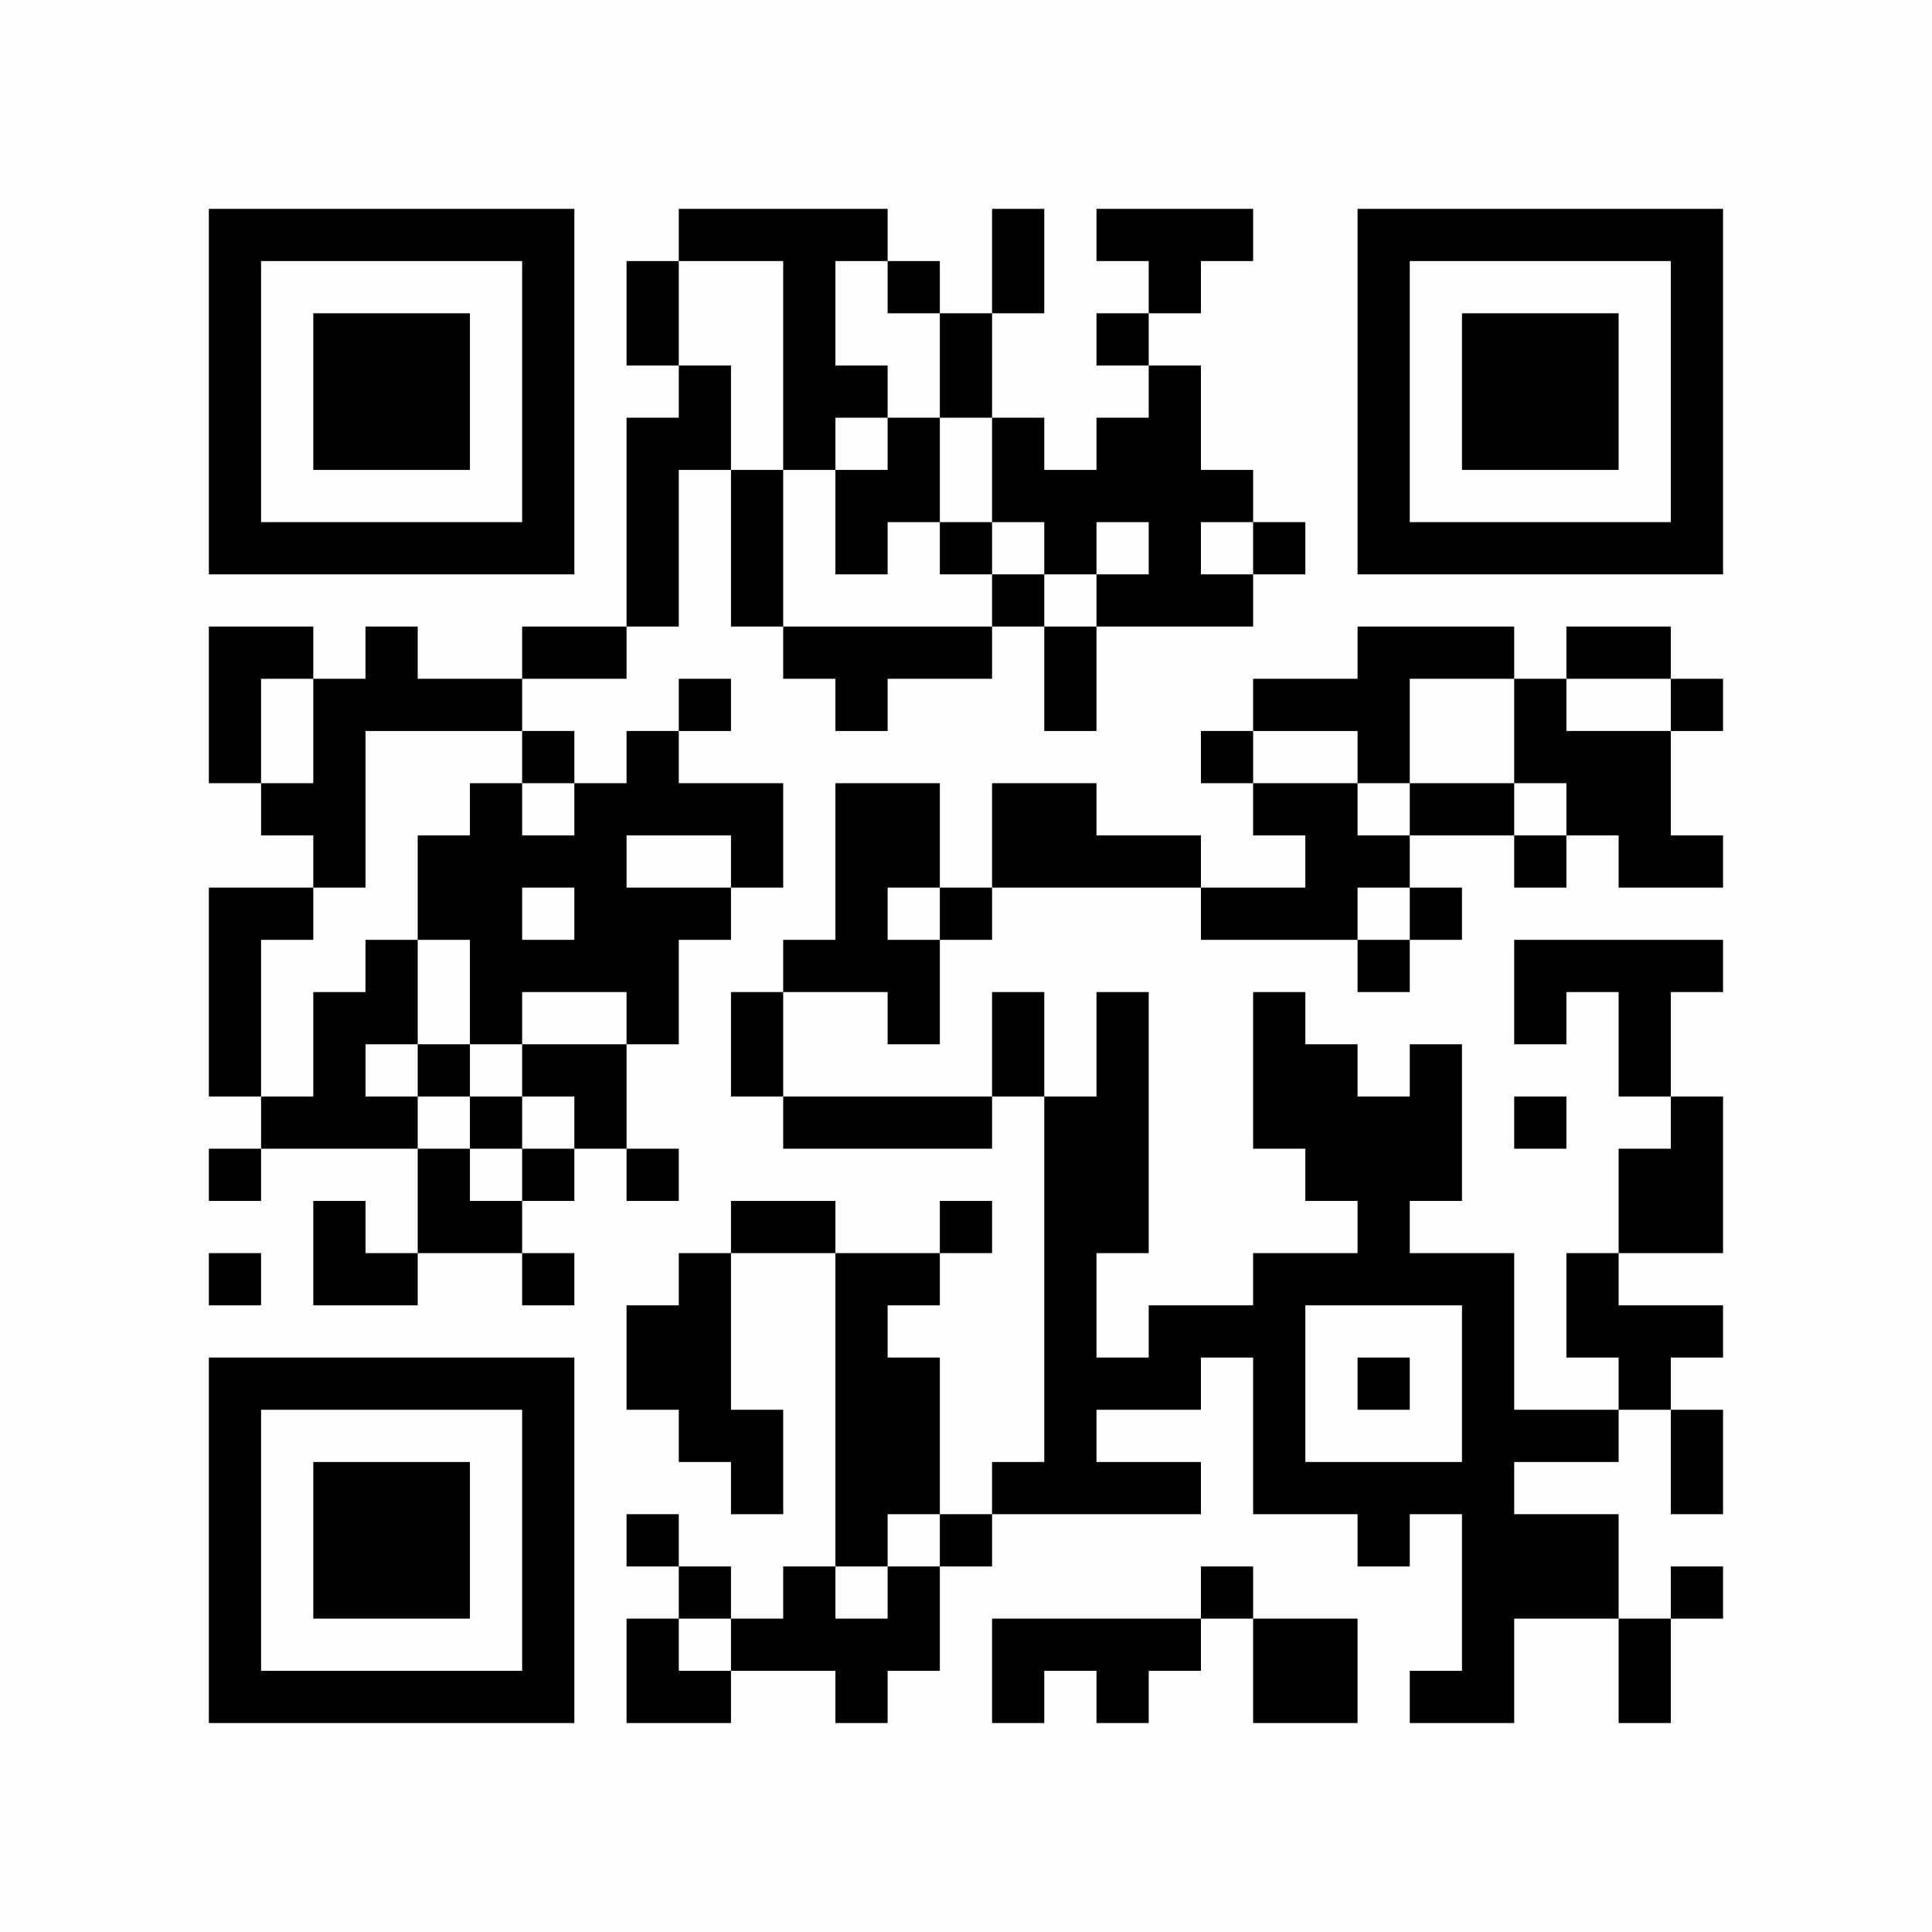 <?xml version="1.0" encoding="UTF-8"?>
<svg xmlns="http://www.w3.org/2000/svg" version="1.1" width="350" height="350" viewBox="0 0 350 350"><rect x="0" y="0" width="350" height="350" fill="#fefefe"/><g transform="scale(9.459)"><g transform="translate(4.000,4.000)"><path fill-rule="evenodd" d="M9 0L9 1L8 1L8 3L9 3L9 4L8 4L8 8L6 8L6 9L4 9L4 8L3 8L3 9L2 9L2 8L0 8L0 11L1 11L1 12L2 12L2 13L0 13L0 17L1 17L1 18L0 18L0 19L1 19L1 18L4 18L4 20L3 20L3 19L2 19L2 21L4 21L4 20L6 20L6 21L7 21L7 20L6 20L6 19L7 19L7 18L8 18L8 19L9 19L9 18L8 18L8 16L9 16L9 14L10 14L10 13L11 13L11 11L9 11L9 10L10 10L10 9L9 9L9 10L8 10L8 11L7 11L7 10L6 10L6 9L8 9L8 8L9 8L9 5L10 5L10 8L11 8L11 9L12 9L12 10L13 10L13 9L15 9L15 8L16 8L16 10L17 10L17 8L20 8L20 7L21 7L21 6L20 6L20 5L19 5L19 3L18 3L18 2L19 2L19 1L20 1L20 0L17 0L17 1L18 1L18 2L17 2L17 3L18 3L18 4L17 4L17 5L16 5L16 4L15 4L15 2L16 2L16 0L15 0L15 2L14 2L14 1L13 1L13 0ZM9 1L9 3L10 3L10 5L11 5L11 8L15 8L15 7L16 7L16 8L17 8L17 7L18 7L18 6L17 6L17 7L16 7L16 6L15 6L15 4L14 4L14 2L13 2L13 1L12 1L12 3L13 3L13 4L12 4L12 5L11 5L11 1ZM13 4L13 5L12 5L12 7L13 7L13 6L14 6L14 7L15 7L15 6L14 6L14 4ZM19 6L19 7L20 7L20 6ZM22 8L22 9L20 9L20 10L19 10L19 11L20 11L20 12L21 12L21 13L19 13L19 12L17 12L17 11L15 11L15 13L14 13L14 11L12 11L12 14L11 14L11 15L10 15L10 17L11 17L11 18L15 18L15 17L16 17L16 24L15 24L15 25L14 25L14 22L13 22L13 21L14 21L14 20L15 20L15 19L14 19L14 20L12 20L12 19L10 19L10 20L9 20L9 21L8 21L8 23L9 23L9 24L10 24L10 25L11 25L11 23L10 23L10 20L12 20L12 26L11 26L11 27L10 27L10 26L9 26L9 25L8 25L8 26L9 26L9 27L8 27L8 29L10 29L10 28L12 28L12 29L13 29L13 28L14 28L14 26L15 26L15 25L19 25L19 24L17 24L17 23L19 23L19 22L20 22L20 25L22 25L22 26L23 26L23 25L24 25L24 28L23 28L23 29L25 29L25 27L27 27L27 29L28 29L28 27L29 27L29 26L28 26L28 27L27 27L27 25L25 25L25 24L27 24L27 23L28 23L28 25L29 25L29 23L28 23L28 22L29 22L29 21L27 21L27 20L29 20L29 17L28 17L28 15L29 15L29 14L25 14L25 16L26 16L26 15L27 15L27 17L28 17L28 18L27 18L27 20L26 20L26 22L27 22L27 23L25 23L25 20L23 20L23 19L24 19L24 16L23 16L23 17L22 17L22 16L21 16L21 15L20 15L20 18L21 18L21 19L22 19L22 20L20 20L20 21L18 21L18 22L17 22L17 20L18 20L18 15L17 15L17 17L16 17L16 15L15 15L15 17L11 17L11 15L13 15L13 16L14 16L14 14L15 14L15 13L19 13L19 14L22 14L22 15L23 15L23 14L24 14L24 13L23 13L23 12L25 12L25 13L26 13L26 12L27 12L27 13L29 13L29 12L28 12L28 10L29 10L29 9L28 9L28 8L26 8L26 9L25 9L25 8ZM1 9L1 11L2 11L2 9ZM23 9L23 11L22 11L22 10L20 10L20 11L22 11L22 12L23 12L23 11L25 11L25 12L26 12L26 11L25 11L25 9ZM26 9L26 10L28 10L28 9ZM3 10L3 13L2 13L2 14L1 14L1 17L2 17L2 15L3 15L3 14L4 14L4 16L3 16L3 17L4 17L4 18L5 18L5 19L6 19L6 18L7 18L7 17L6 17L6 16L8 16L8 15L6 15L6 16L5 16L5 14L4 14L4 12L5 12L5 11L6 11L6 12L7 12L7 11L6 11L6 10ZM8 12L8 13L10 13L10 12ZM6 13L6 14L7 14L7 13ZM13 13L13 14L14 14L14 13ZM22 13L22 14L23 14L23 13ZM4 16L4 17L5 17L5 18L6 18L6 17L5 17L5 16ZM25 17L25 18L26 18L26 17ZM0 20L0 21L1 21L1 20ZM21 21L21 24L24 24L24 21ZM22 22L22 23L23 23L23 22ZM13 25L13 26L12 26L12 27L13 27L13 26L14 26L14 25ZM19 26L19 27L15 27L15 29L16 29L16 28L17 28L17 29L18 29L18 28L19 28L19 27L20 27L20 29L22 29L22 27L20 27L20 26ZM9 27L9 28L10 28L10 27ZM0 0L0 7L7 7L7 0ZM1 1L1 6L6 6L6 1ZM2 2L2 5L5 5L5 2ZM29 0L22 0L22 7L29 7ZM28 1L23 1L23 6L28 6ZM27 2L24 2L24 5L27 5ZM0 29L7 29L7 22L0 22ZM1 28L6 28L6 23L1 23ZM2 27L5 27L5 24L2 24Z" fill="#000000"/></g></g></svg>
